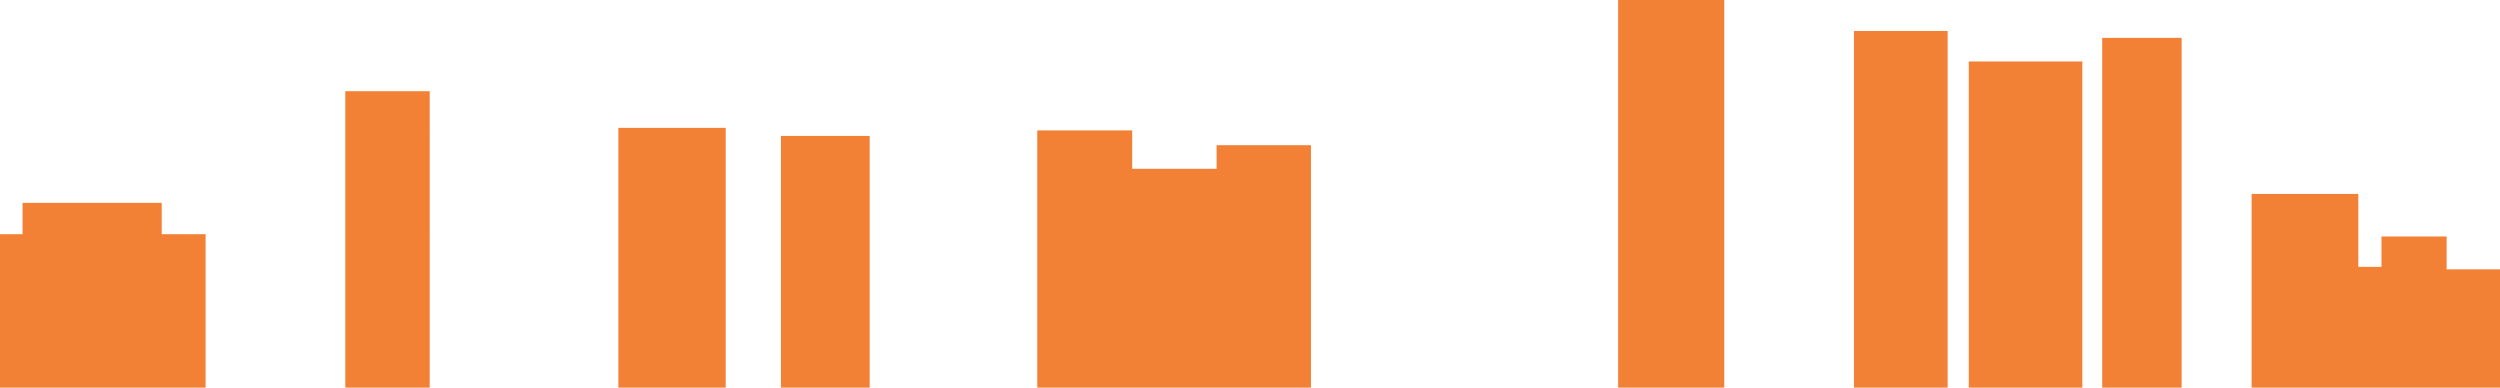 <?xml version="1.0" encoding="UTF-8"?> <svg xmlns="http://www.w3.org/2000/svg" id="Layer_2" viewBox="0 0 1831.76 284.02"><g id="Trees"><path d="M453.08,284.02h78.66V93.67h-78.66v190.35ZM572.21,284.02h65.02V99.58h-65.02v184.44ZM253.01,284.02h61.84V66.84h-61.84v217.18ZM118.5,148.64H16.53v22.95H0v112.42h150.65v-112.42h-32.15v-22.95ZM891.39,123.68h-61.81v-28.14h-69.57v188.48h200.53V106.4h-69.14v17.28ZM1185.62,284.02h77.76V0h-77.76v284.02ZM1792.66,197.34v-24.1h-47.74v22.28h-16.96v-53.43h-78.21v141.92h182.02v-86.67h-39.11ZM1540.29,284.02h58.2V27.74h-58.2v256.28ZM1442.53,284.02h83.21V45.02h-83.21v239ZM1358.41,284.02h68.66V22.73h-68.66v261.28Z" style="fill:#f38135;"></path></g></svg> 